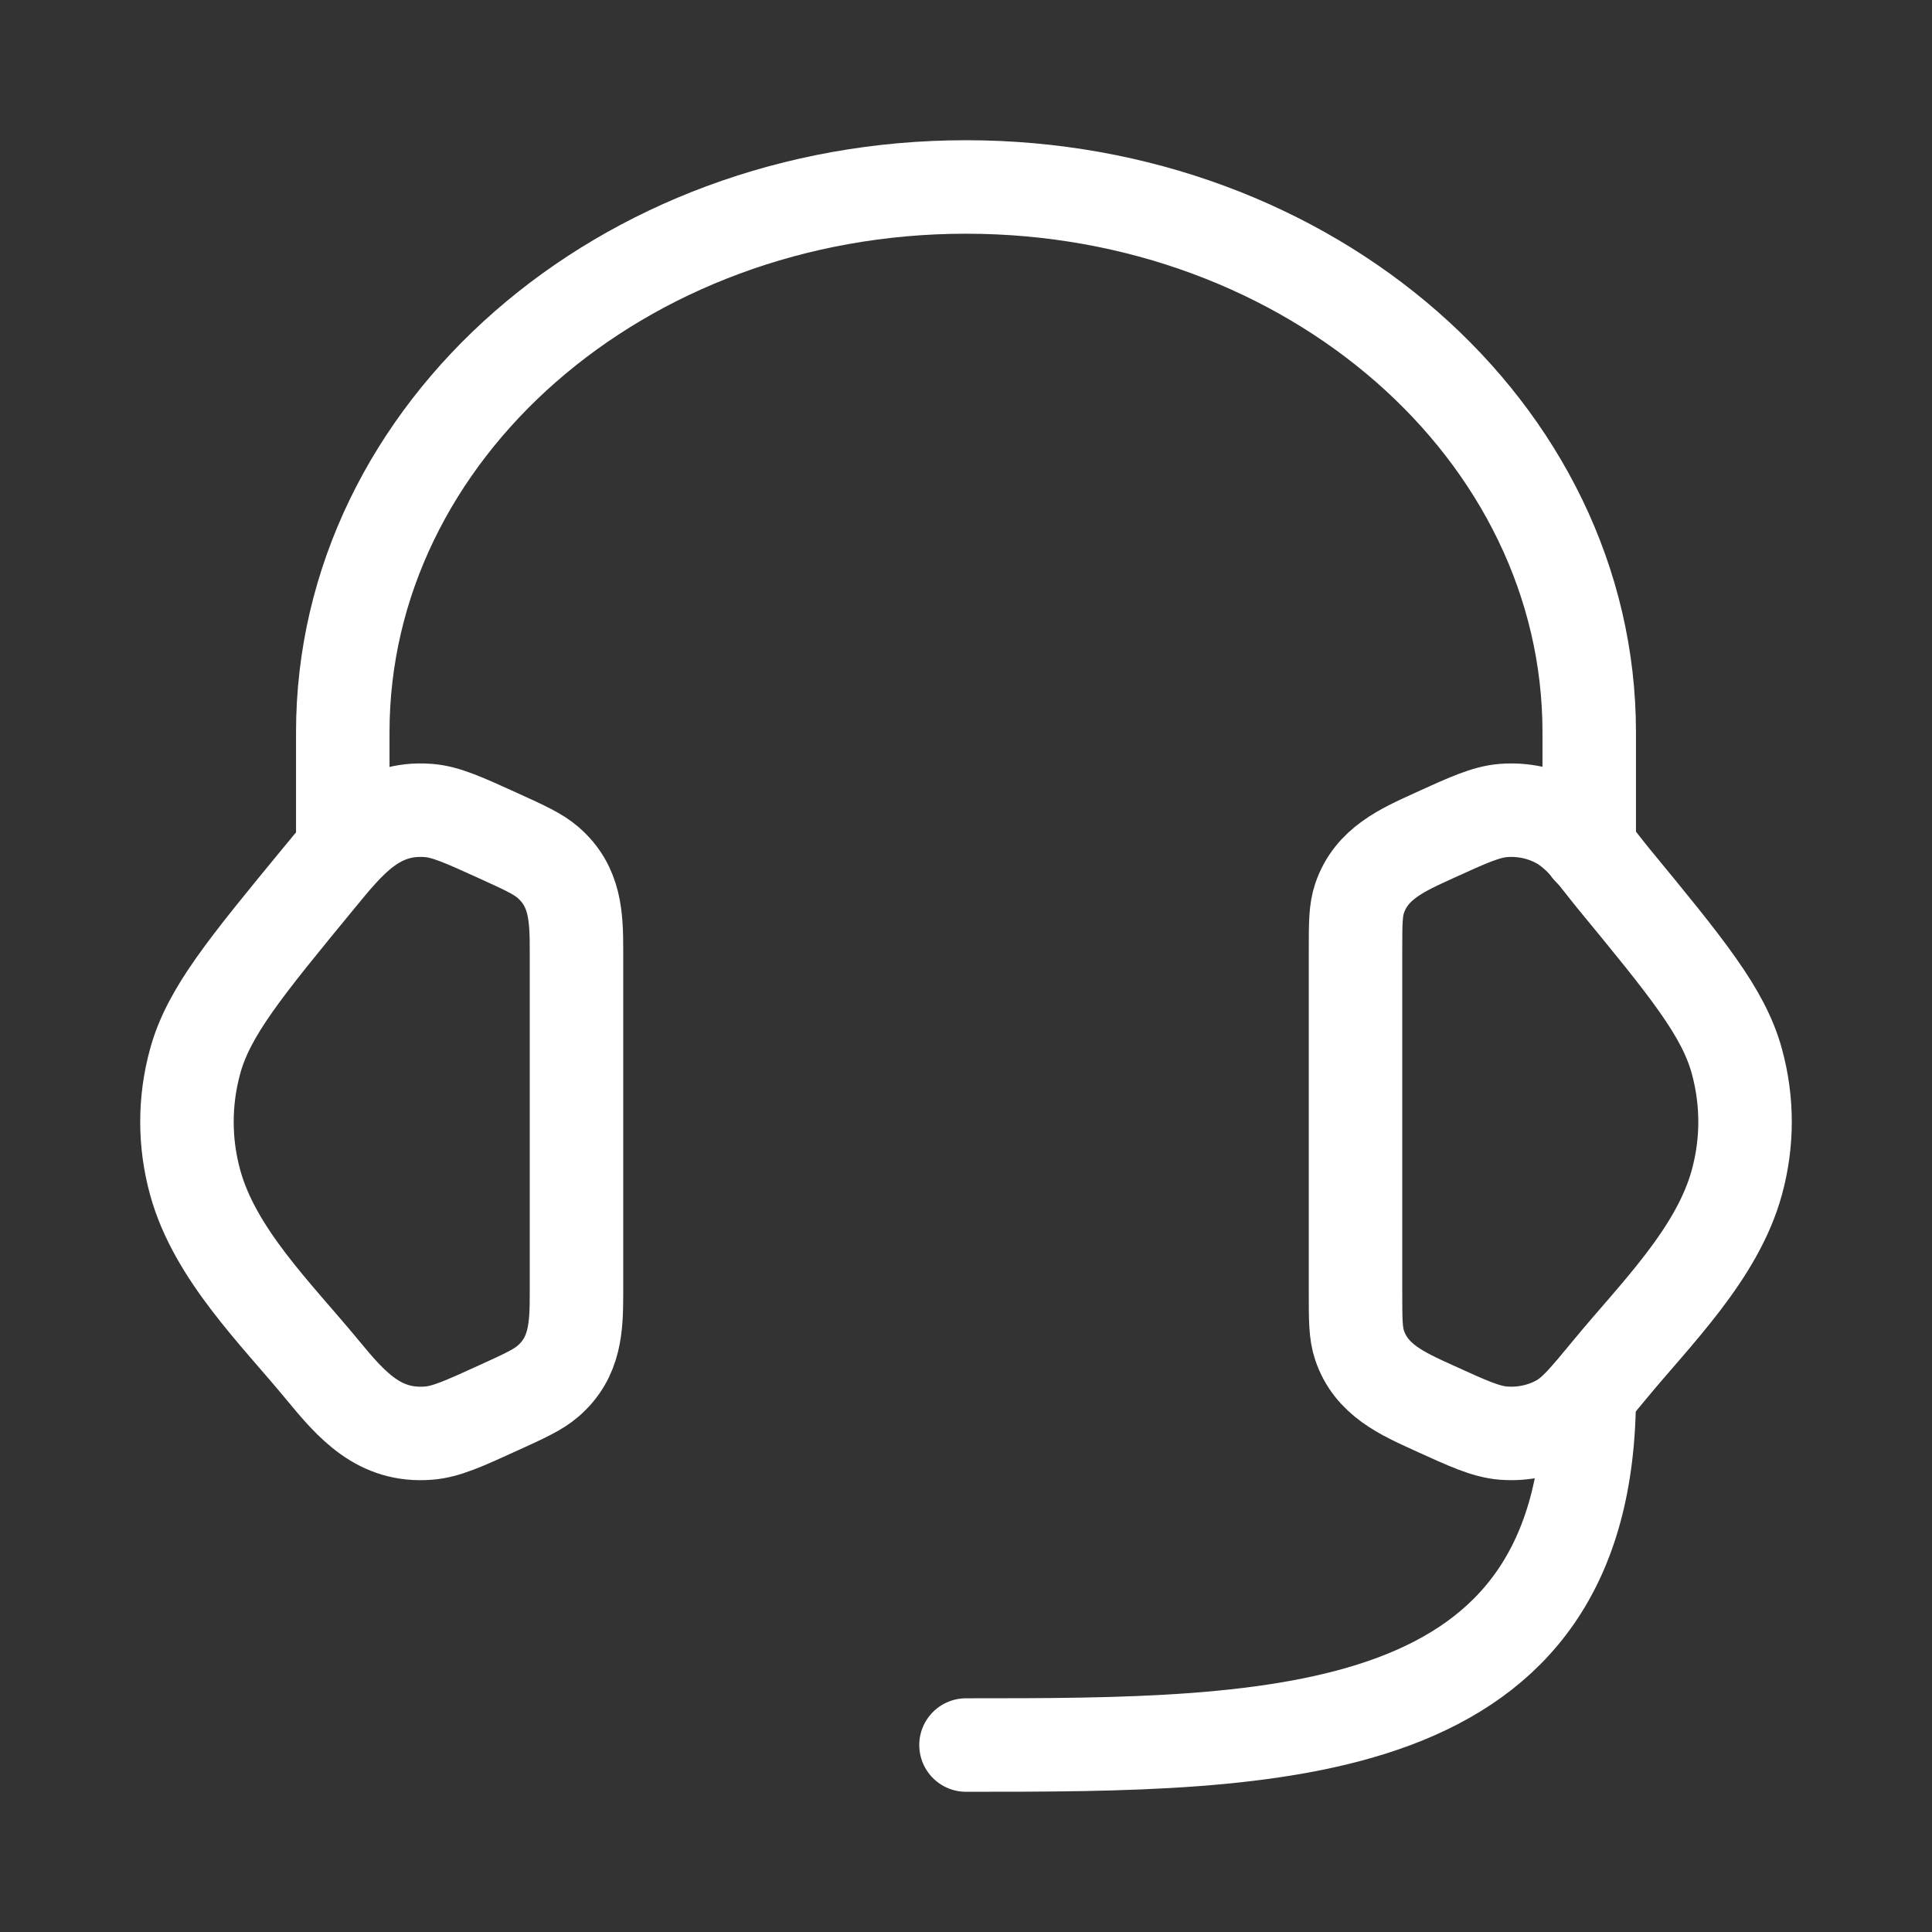 <svg width="31" height="31" viewBox="0 0 31 31" fill="none" xmlns="http://www.w3.org/2000/svg">
<rect x="0" y="0" width="31" height="31" fill="#333333" stroke="none"/>
<path d="M21.75 15.256C21.75 14.823 21.75 14.607 21.815 14.415C22.004 13.855 22.502 13.639 23.001 13.411C23.562 13.155 23.843 13.028 24.121 13.005C24.437 12.98 24.753 13.048 25.023 13.199C25.38 13.4 25.63 13.781 25.885 14.091C27.064 15.524 27.654 16.24 27.869 17.029C28.044 17.667 28.044 18.333 27.869 18.971C27.555 20.122 26.561 21.088 25.825 21.982C25.448 22.439 25.26 22.668 25.023 22.801C24.753 22.952 24.437 23.02 24.121 22.995C23.843 22.972 23.562 22.845 23.001 22.589C22.502 22.361 22.004 22.145 21.815 21.585C21.75 21.392 21.75 21.177 21.75 20.744V15.256Z" stroke="white" stroke-width="1.5"/>
<path d="M9.25 15.256C9.25 14.712 9.235 14.223 8.795 13.84C8.635 13.701 8.423 13.604 7.999 13.411C7.438 13.156 7.157 13.028 6.879 13.005C6.045 12.938 5.596 13.507 5.115 14.091C3.936 15.524 3.346 16.24 3.131 17.03C2.956 17.667 2.956 18.334 3.131 18.971C3.445 20.123 4.439 21.088 5.175 21.982C5.639 22.545 6.082 23.059 6.879 22.995C7.157 22.973 7.438 22.845 7.999 22.589C8.423 22.396 8.635 22.299 8.795 22.16C9.235 21.778 9.25 21.289 9.25 20.745V15.256Z" stroke="white" stroke-width="1.5"/>
<path d="M25.5 13.625V11.75C25.5 6.918 21.023 3 15.5 3C9.977 3 5.5 6.918 5.5 11.75V13.625" stroke="white" stroke-width="1.5" stroke-linecap="round" stroke-linejoin="round"/>
<path d="M25.5 22.375C25.5 28 20.5 28 15.5 28" stroke="white" stroke-width="1.5" stroke-linecap="round" stroke-linejoin="round"/>
</svg>
